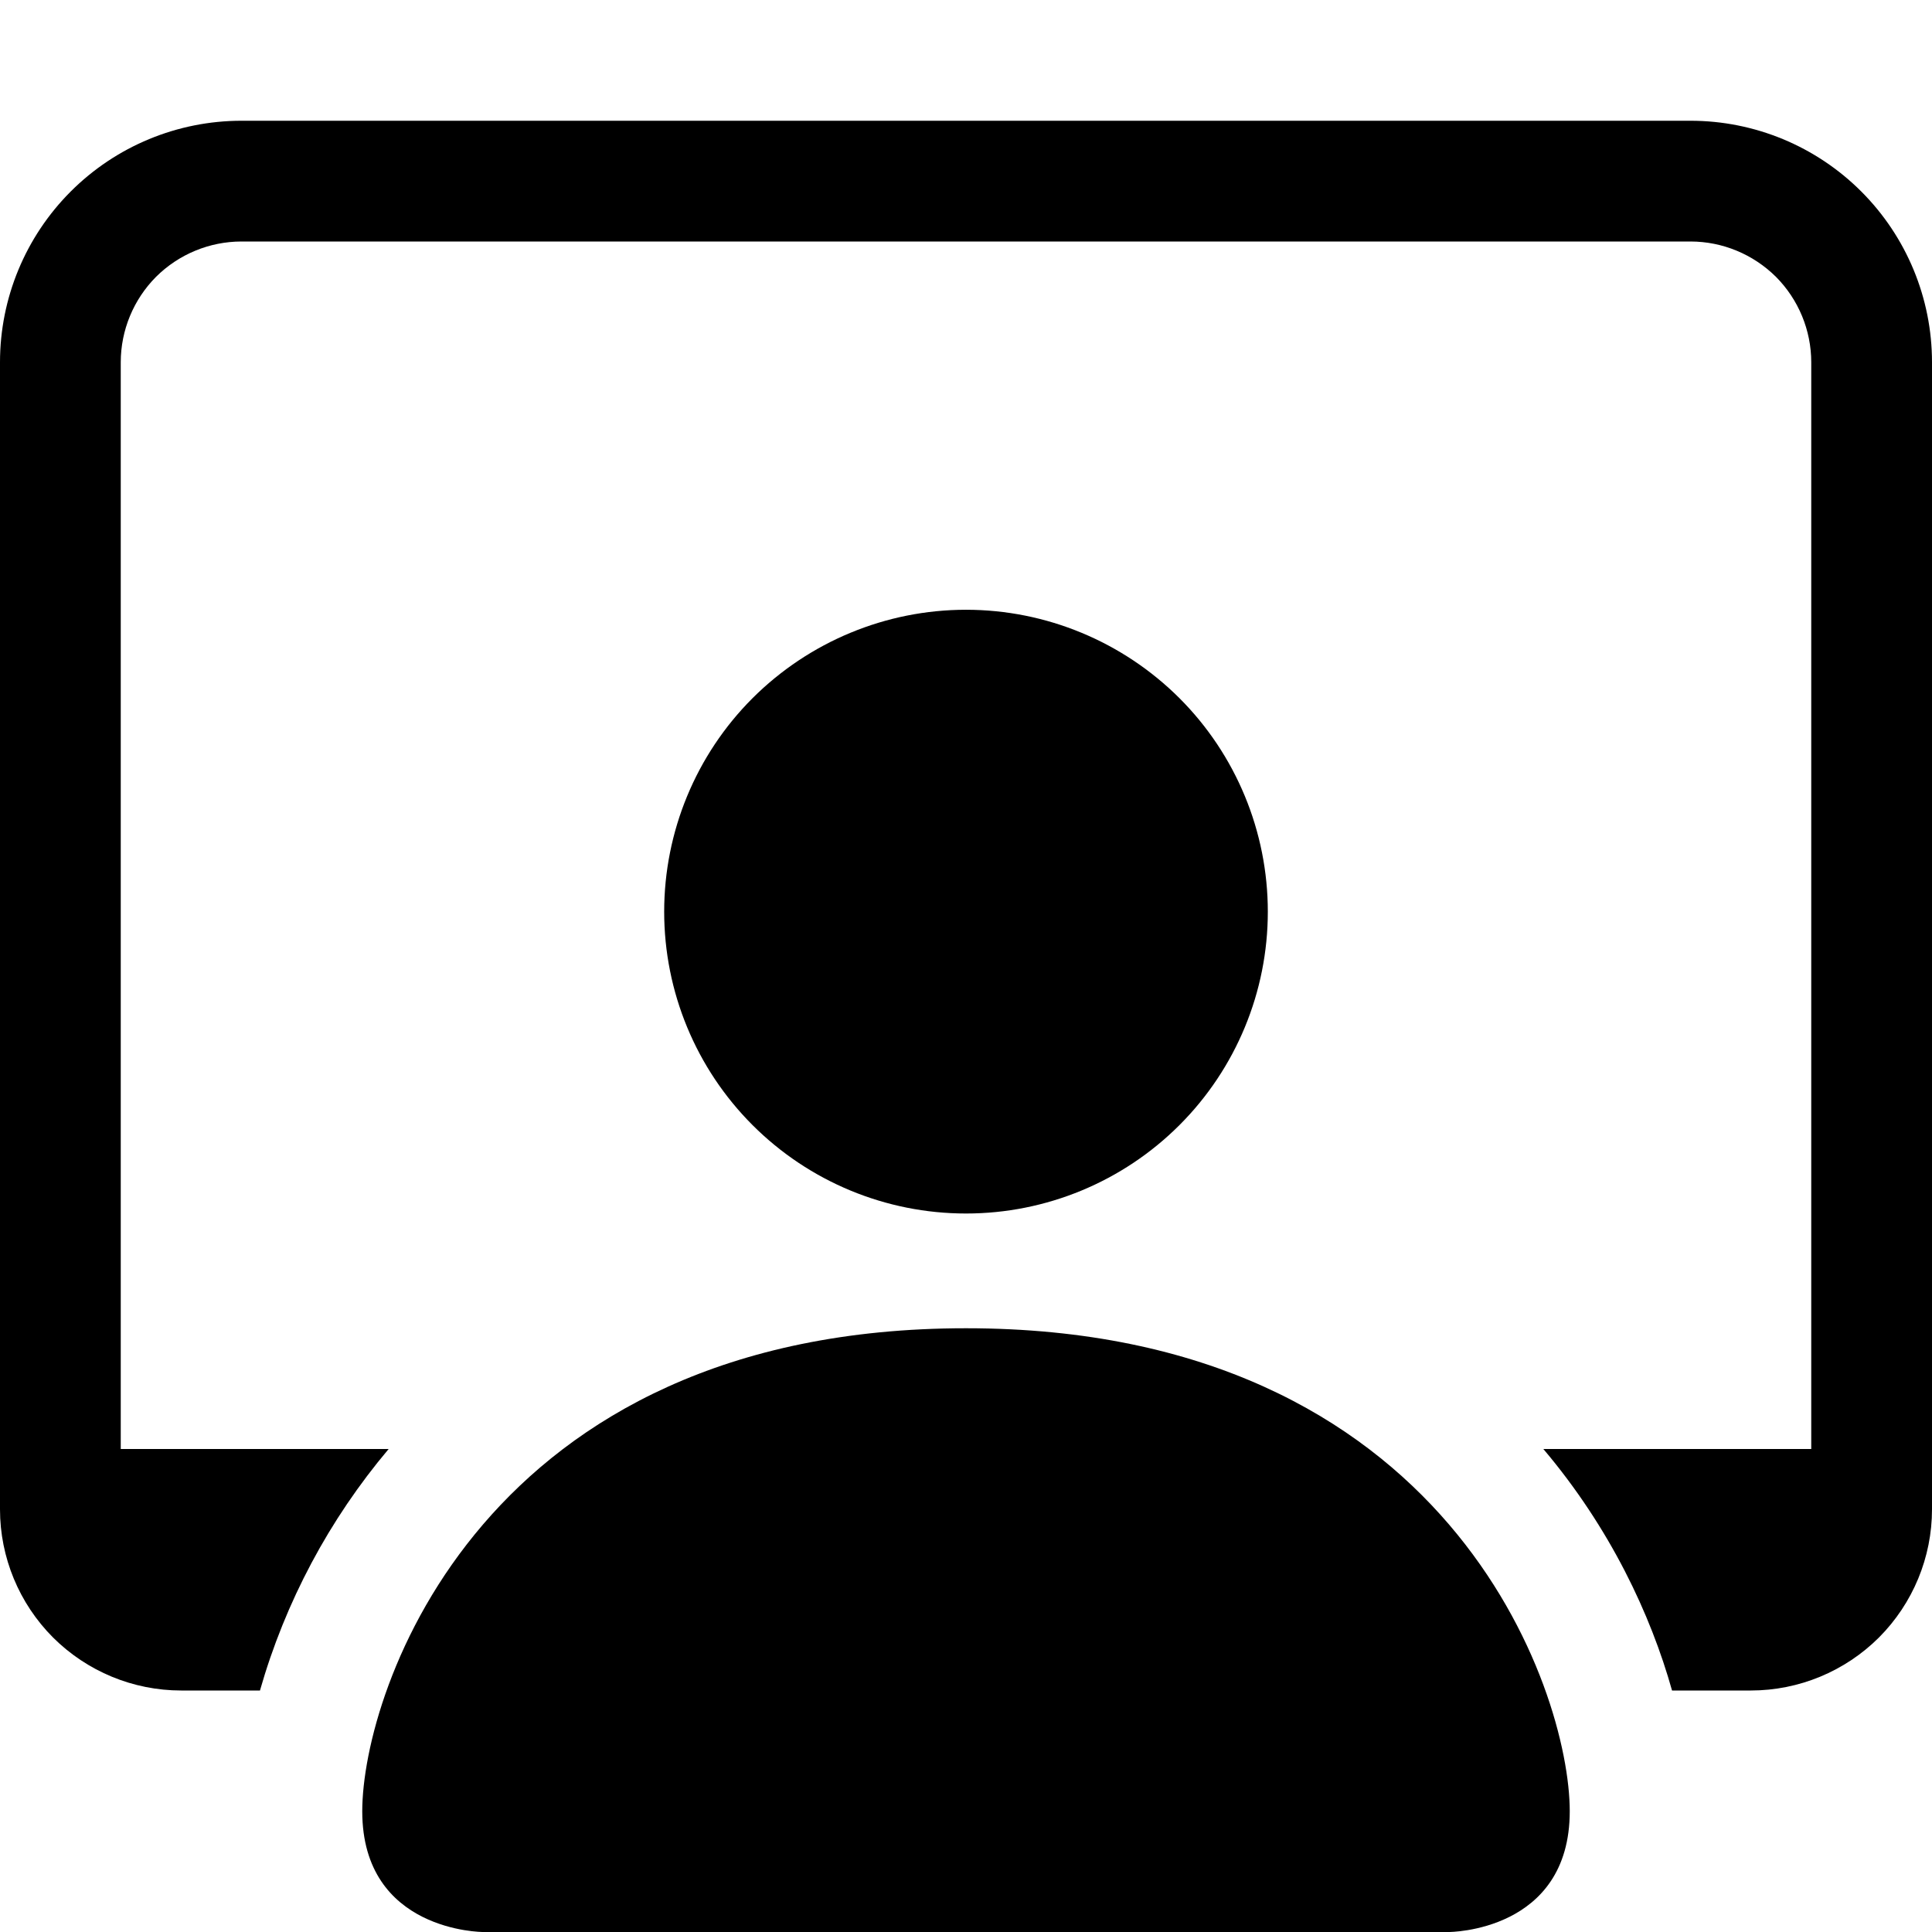 <svg width="18" height="18" viewBox="0 0 18 18" fill="none" xmlns="http://www.w3.org/2000/svg">
<g clip-path="url(#clip0_595_1171)">
<path d="M4.5 18C4.5 18 3.375 18 3.375 16.875C3.375 15.75 4.5 12.375 9 12.375C13.5 12.375 14.625 15.75 14.625 16.875C14.625 18 13.5 18 13.5 18H4.5ZM9 11.306C9.746 11.306 10.461 11.01 10.989 10.482C11.516 9.955 11.812 9.24 11.812 8.494C11.812 7.748 11.516 7.032 10.989 6.505C10.461 5.978 9.746 5.681 9 5.681C8.254 5.681 7.539 5.978 7.011 6.505C6.484 7.032 6.188 7.748 6.188 8.494C6.188 9.24 6.484 9.955 7.011 10.482C7.539 11.01 8.254 11.306 9 11.306Z" fill="black"/>
<path d="M2.25 1.125C1.653 1.125 1.081 1.362 0.659 1.784C0.237 2.206 0 2.778 0 3.375L0 14.062C0 14.51 0.178 14.939 0.494 15.256C0.811 15.572 1.24 15.75 1.688 15.75H2.422C2.658 14.924 3.067 14.157 3.621 13.5H1.125V3.375C1.125 3.077 1.244 2.79 1.454 2.579C1.665 2.369 1.952 2.25 2.25 2.25H15.75C16.048 2.25 16.334 2.369 16.546 2.579C16.756 2.79 16.875 3.077 16.875 3.375V13.5H14.379C15.002 14.236 15.38 15.045 15.578 15.75H16.312C16.76 15.75 17.189 15.572 17.506 15.256C17.822 14.939 18 14.51 18 14.062V3.375C18 2.778 17.763 2.206 17.341 1.784C16.919 1.362 16.347 1.125 15.75 1.125H2.25Z" fill="black"/>
</g>
<defs>
<clipPath id="clip0_595_1171">
<rect width="18" height="18" fill="white"/>
</clipPath>
</defs>
</svg>
